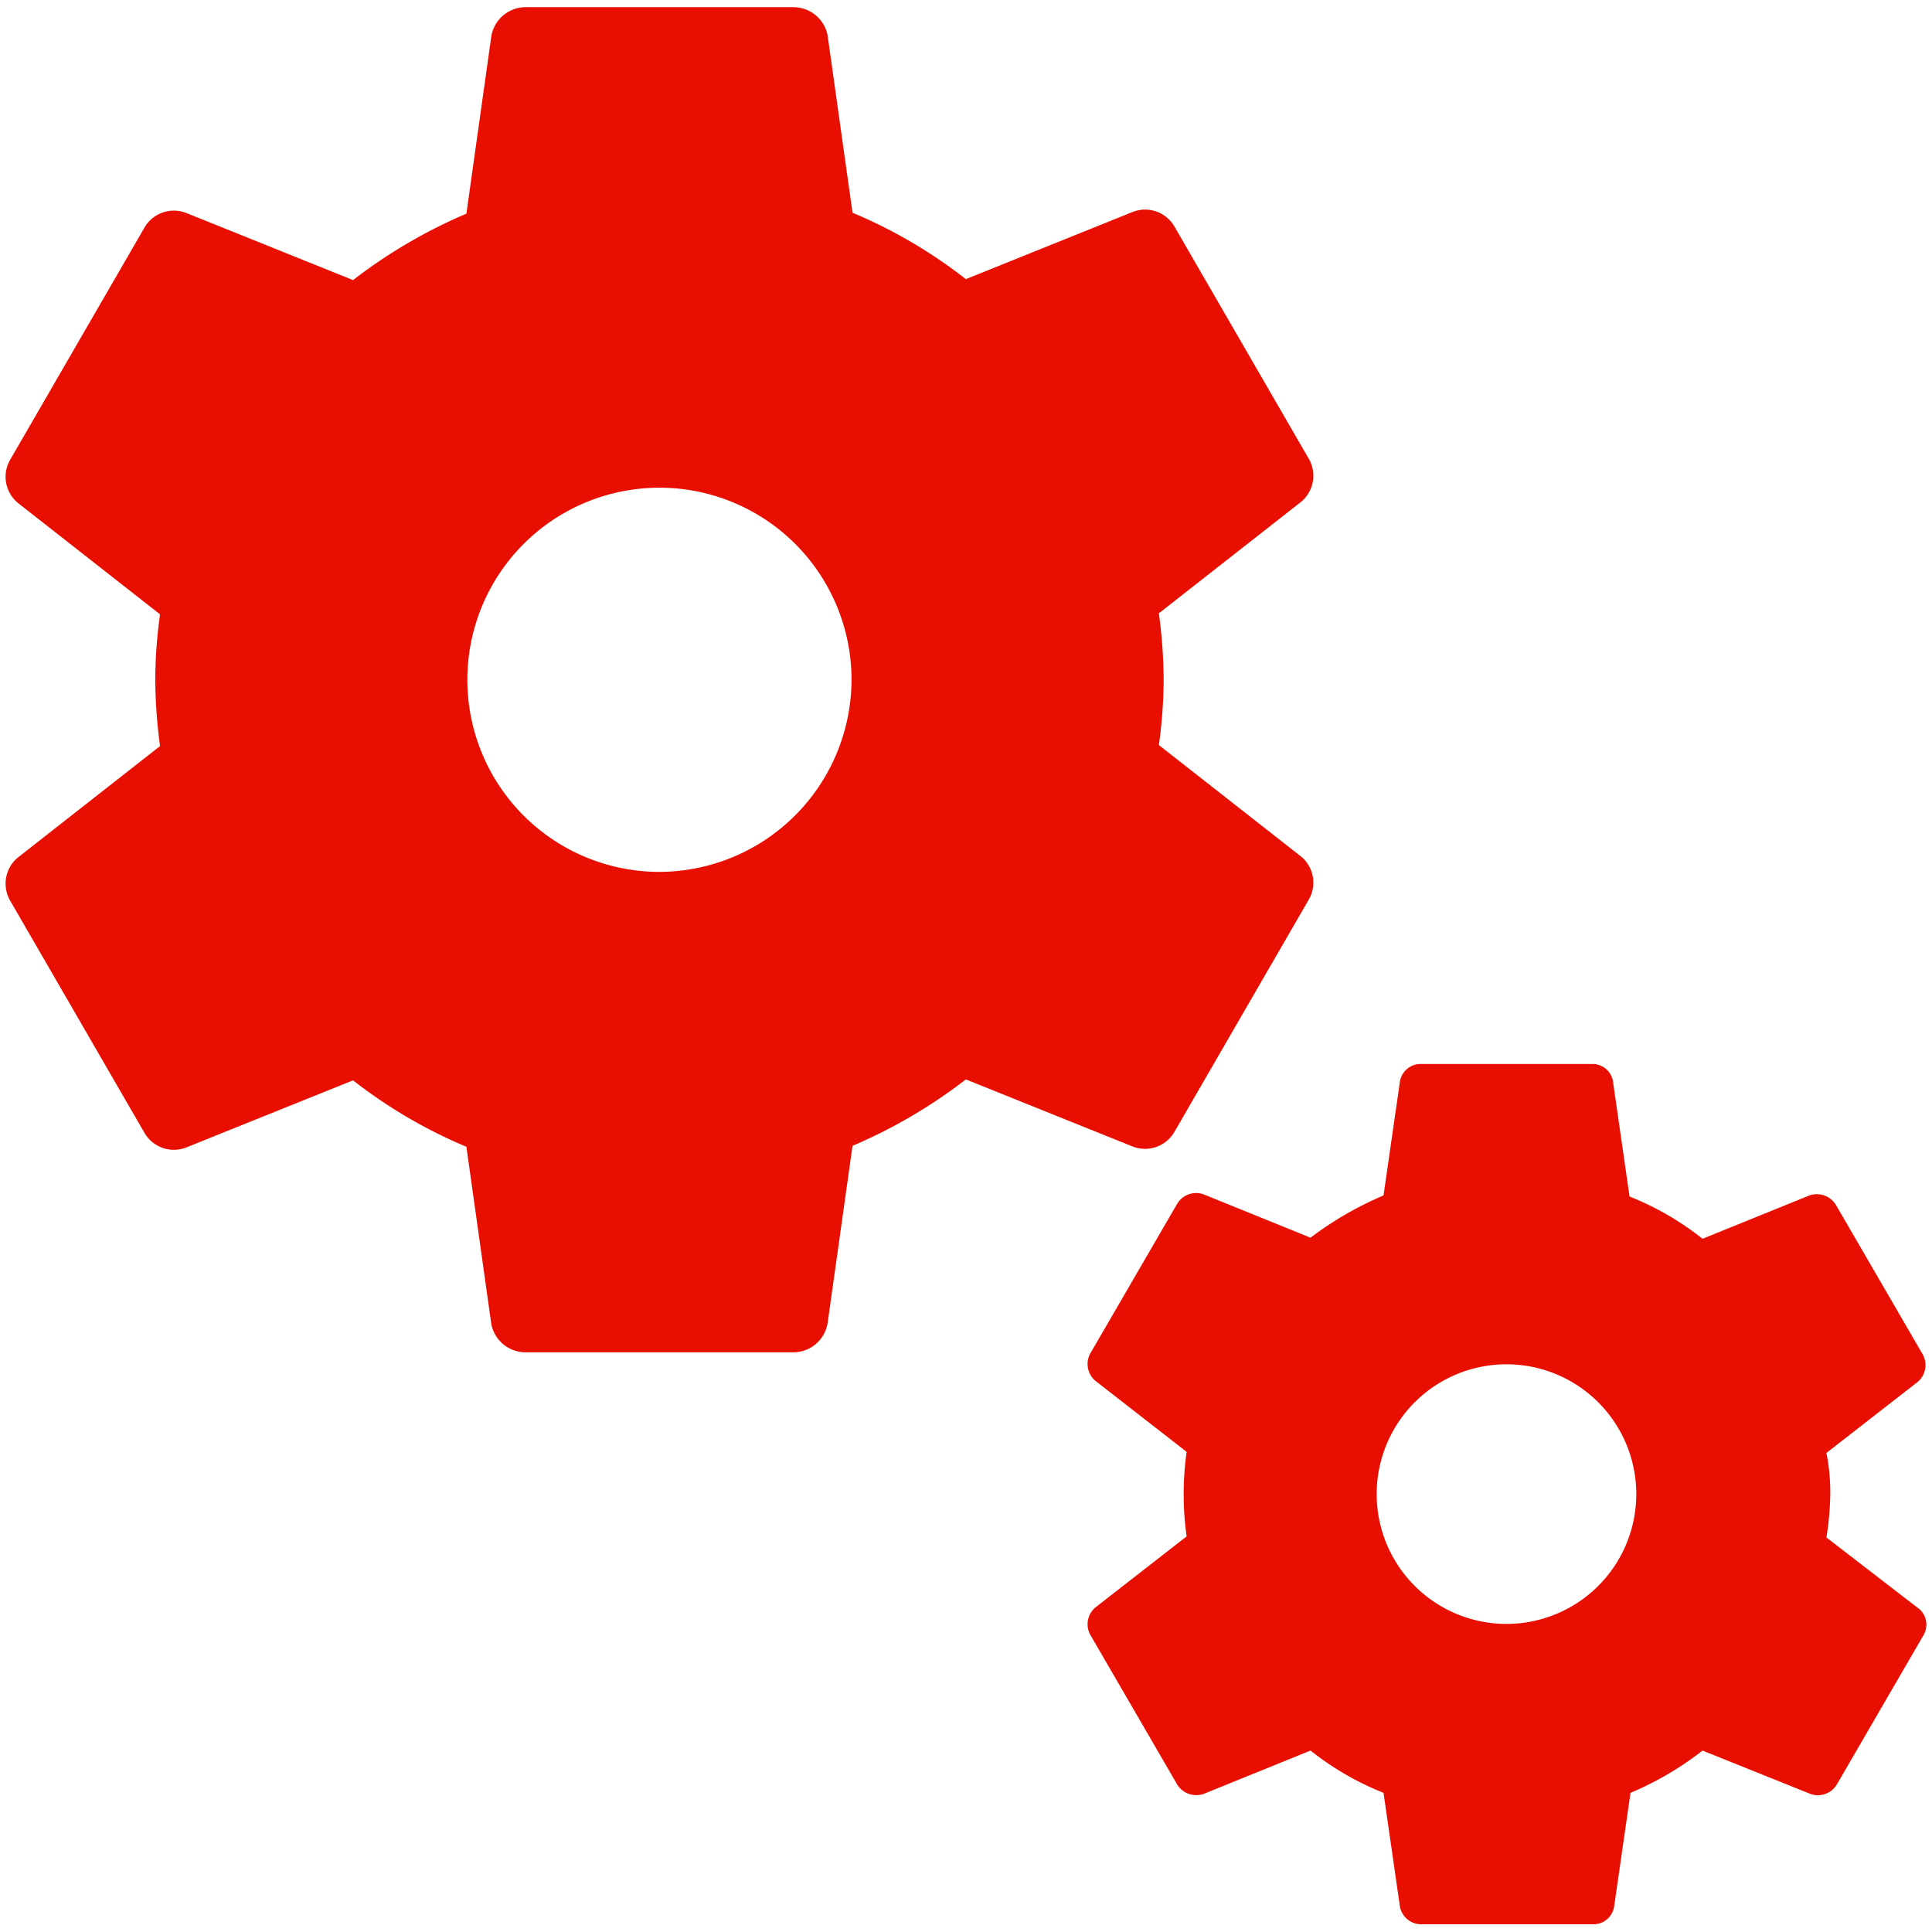 <?xml version="1.0" encoding="UTF-8"?> <svg xmlns="http://www.w3.org/2000/svg" xmlns:xlink="http://www.w3.org/1999/xlink" width="64" height="64" viewBox="0 0 64 64"><defs><clipPath id="clip-path"><rect id="Rectangle_240" data-name="Rectangle 240" width="64" height="64" transform="translate(1209.817 3104.817)" fill="#e80f00" stroke="#707070" stroke-width="1"></rect></clipPath></defs><g id="Mask_Group_23" data-name="Mask Group 23" transform="translate(-1209.817 -3104.817)" clip-path="url(#clip-path)"><g id="miscellaneous_services" transform="translate(1210 3105.064)"><path id="Path_126" data-name="Path 126" d="M55.328,53.857l4.454-7.7a1.124,1.124,0,0,0-.255-1.432l-4.709-3.691a16.1,16.1,0,0,0,.159-2.164,16.982,16.982,0,0,0-.159-2.2l4.709-3.691a1.124,1.124,0,0,0,.255-1.432l-4.454-7.7a1.126,1.126,0,0,0-1.368-.477L48.424,25.6a16.36,16.36,0,0,0-3.754-2.2l-.827-5.886a1.158,1.158,0,0,0-1.114-.923H33.82a1.155,1.155,0,0,0-1.114.954l-.827,5.886a17.063,17.063,0,0,0-3.754,2.2l-5.536-2.227a1.126,1.126,0,0,0-1.368.477l-4.454,7.7a1.124,1.124,0,0,0,.255,1.432l4.709,3.691a16.1,16.1,0,0,0-.159,2.164,16.981,16.981,0,0,0,.159,2.2l-4.709,3.691a1.124,1.124,0,0,0-.255,1.432l4.454,7.7a1.126,1.126,0,0,0,1.368.477l5.536-2.227a16.36,16.36,0,0,0,3.754,2.2l.827,5.886a1.158,1.158,0,0,0,1.114.923h8.909a1.155,1.155,0,0,0,1.114-.954l.827-5.886a17.063,17.063,0,0,0,3.754-2.2l5.536,2.227A1.126,1.126,0,0,0,55.328,53.857ZM38.274,45.235a6.363,6.363,0,1,1,6.363-6.363A6.382,6.382,0,0,1,38.274,45.235Z" transform="translate(-16.612 -16.6)" fill="#e80f00"></path><path id="Path_127" data-name="Path 127" d="M137.653,125.939l-3.054-2.354a9.953,9.953,0,0,0,.127-1.4,6.743,6.743,0,0,0-.127-1.4l3.023-2.354a.727.727,0,0,0,.159-.923l-2.863-4.932a.742.742,0,0,0-.891-.318l-3.532,1.432a9.6,9.6,0,0,0-2.418-1.4l-.541-3.754a.687.687,0,0,0-.668-.636h-5.7a.692.692,0,0,0-.7.6l-.541,3.754a11.408,11.408,0,0,0-2.418,1.4l-3.532-1.432a.732.732,0,0,0-.891.318l-2.863,4.932a.727.727,0,0,0,.159.923l3.023,2.354a10.006,10.006,0,0,0,0,2.8l-3.023,2.354a.727.727,0,0,0-.159.923l2.863,4.932a.742.742,0,0,0,.891.318l3.532-1.432a9.6,9.6,0,0,0,2.418,1.4l.541,3.754a.715.715,0,0,0,.7.6h5.7a.692.692,0,0,0,.7-.6l.541-3.754a10.452,10.452,0,0,0,2.386-1.4l3.563,1.432a.732.732,0,0,0,.891-.318l2.863-4.932a.691.691,0,0,0-.159-.891ZM124,126.448a4.3,4.3,0,1,1,4.3-4.294A4.3,4.3,0,0,1,124,126.448Z" transform="translate(-74.279 -72.901)" fill="#e80f00"></path></g></g></svg> 
